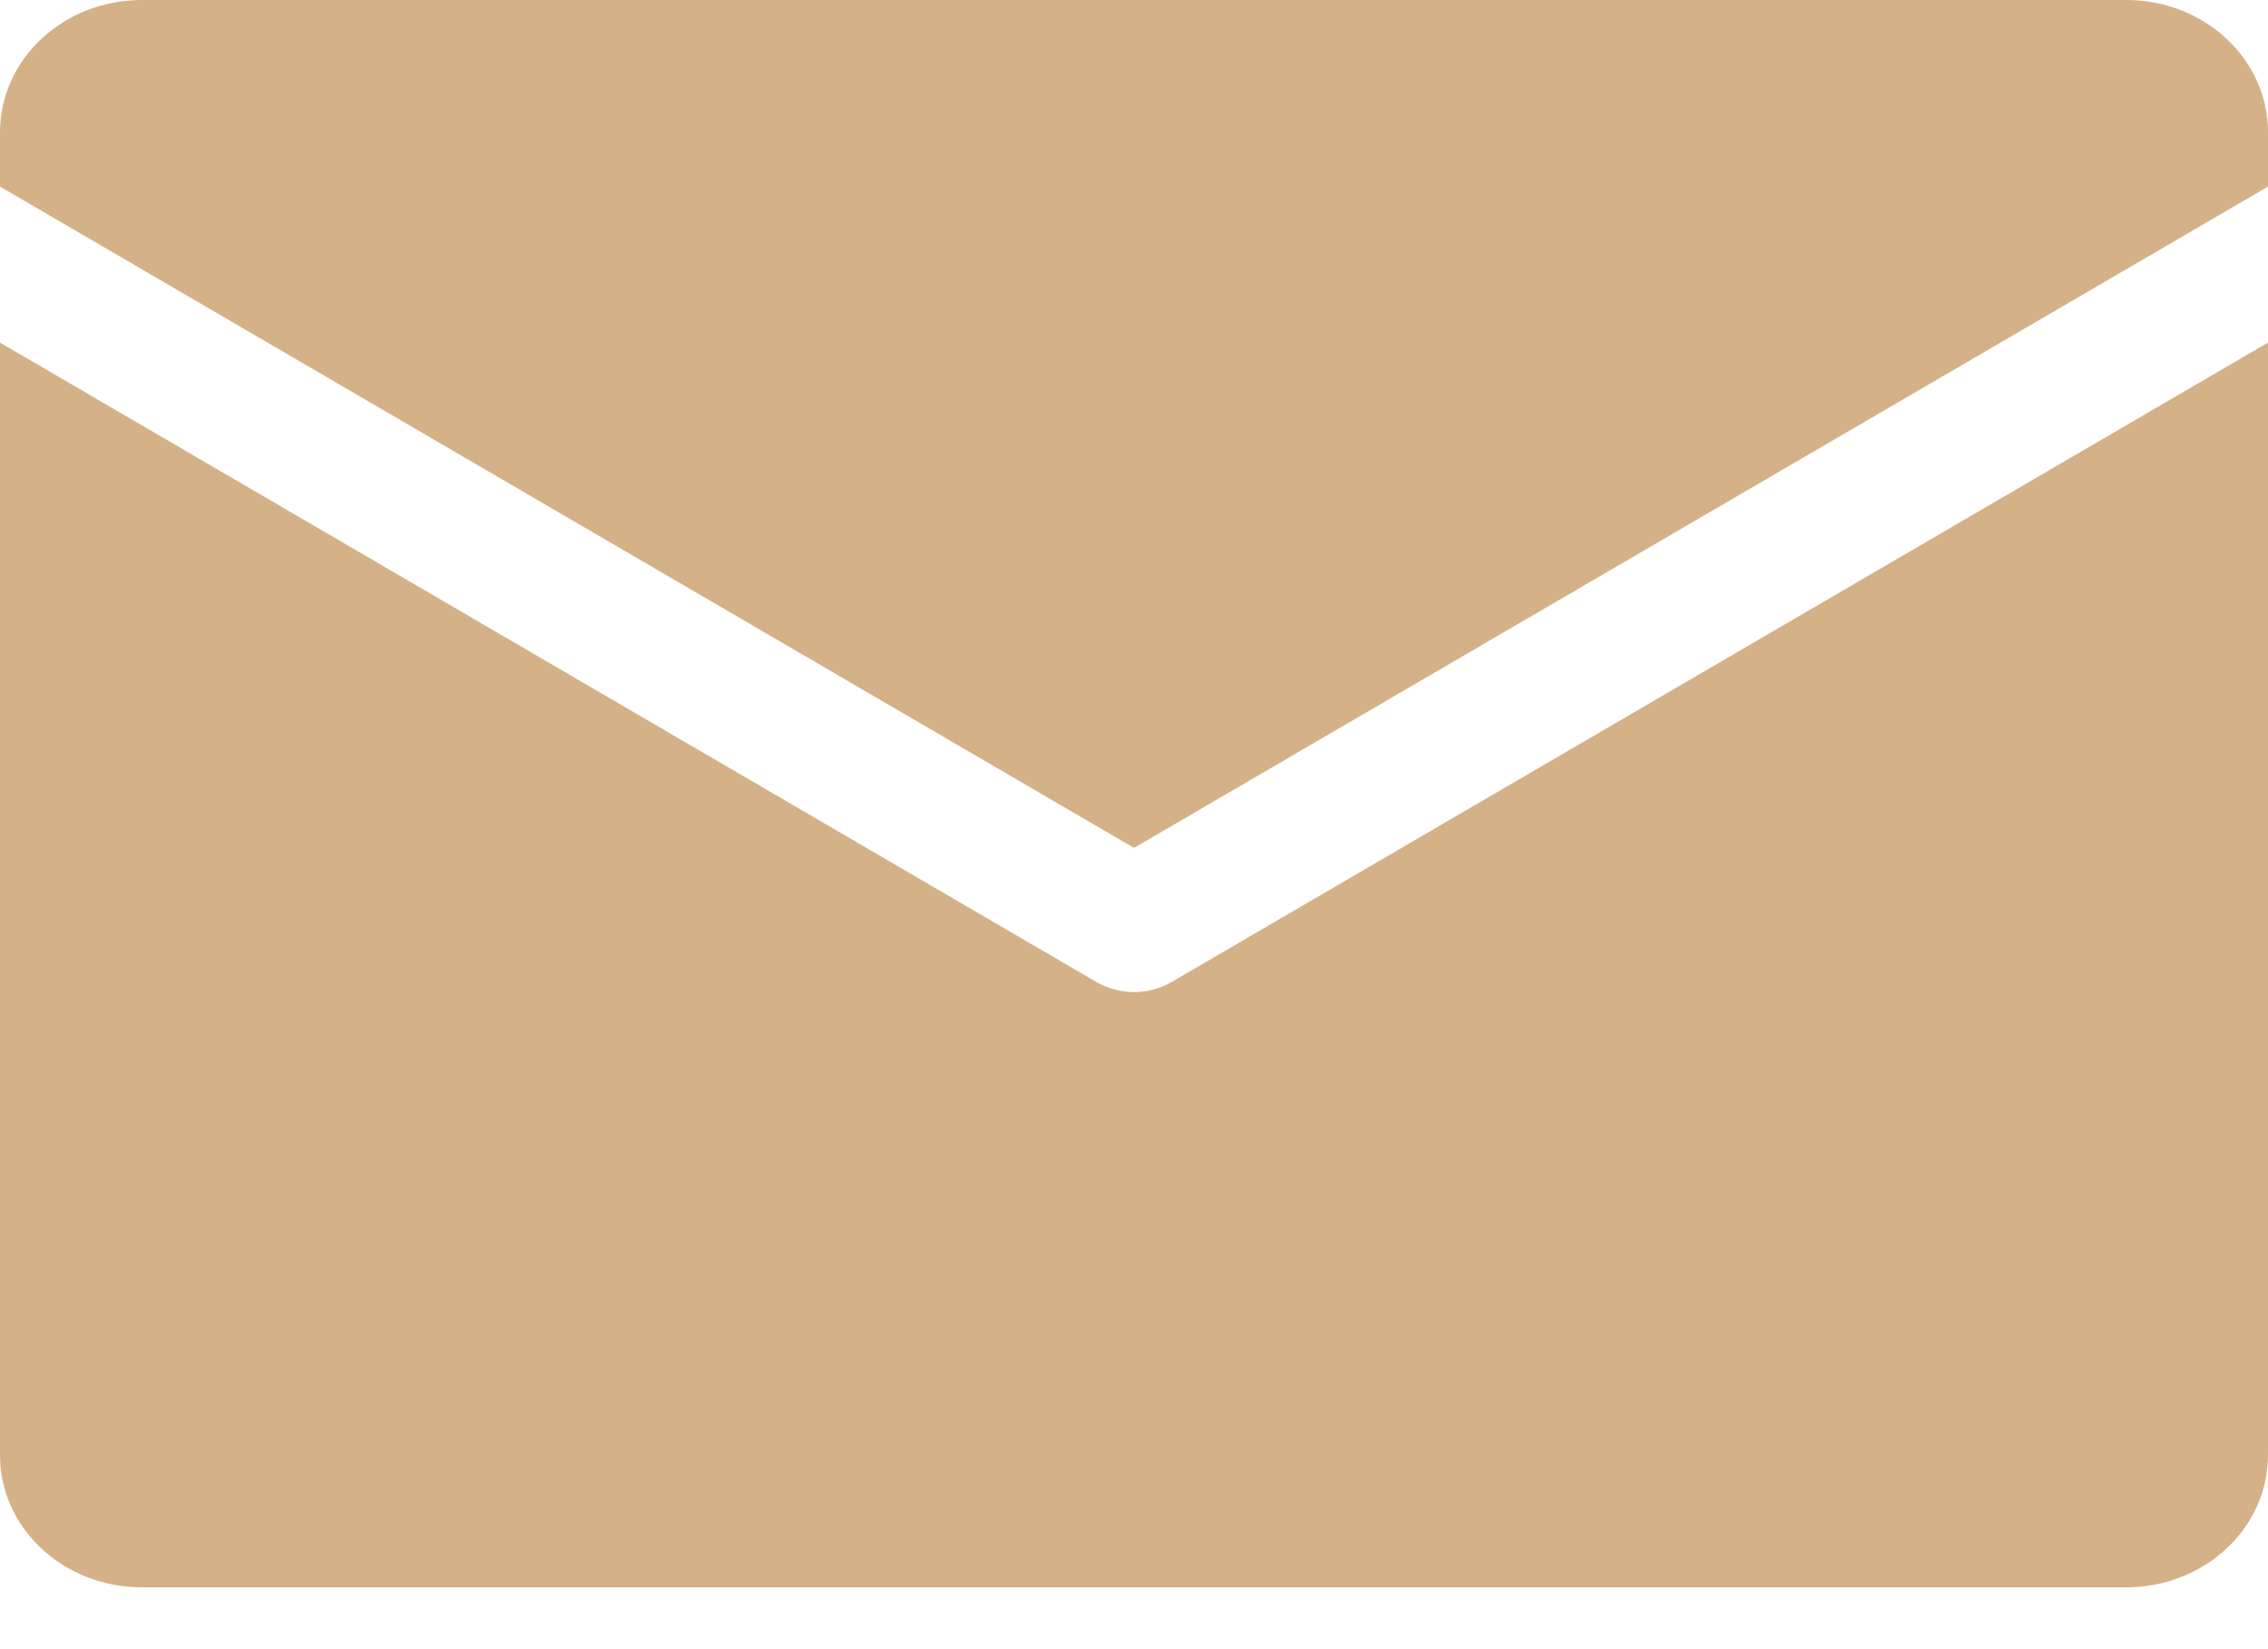 <svg width="11" height="8" viewBox="0 0 11 8" xmlns="http://www.w3.org/2000/svg">
    <defs>
        <clipPath id="jrp5fgg63a">
            <path d="M1440 0v7583H0V0h1440z"/>
        </clipPath>
        <clipPath id="4vw03hljeb">
            <path d="M11 1.662v5.396c0 .355-.308.642-.688.642H.688C.307 7.7 0 7.413 0 7.058V1.662l5.318 3.102a.365.365 0 0 0 .364 0L11 1.662zM10.312 0c.38 0 .688.287.688.642v.263L5.5 4.113 0 .905V.642C0 .287.308 0 .688 0h9.624z"/>
        </clipPath>
    </defs>
    <g clip-path="url(#jrp5fgg63a)" transform="translate(-225 -7375)">
        <g clip-path="url(#4vw03hljeb)" transform="translate(225 7375)">
            <path fill="#D4B186" d="M0 0h11v7.7H0V0z"/>
        </g>
    </g>
</svg>

